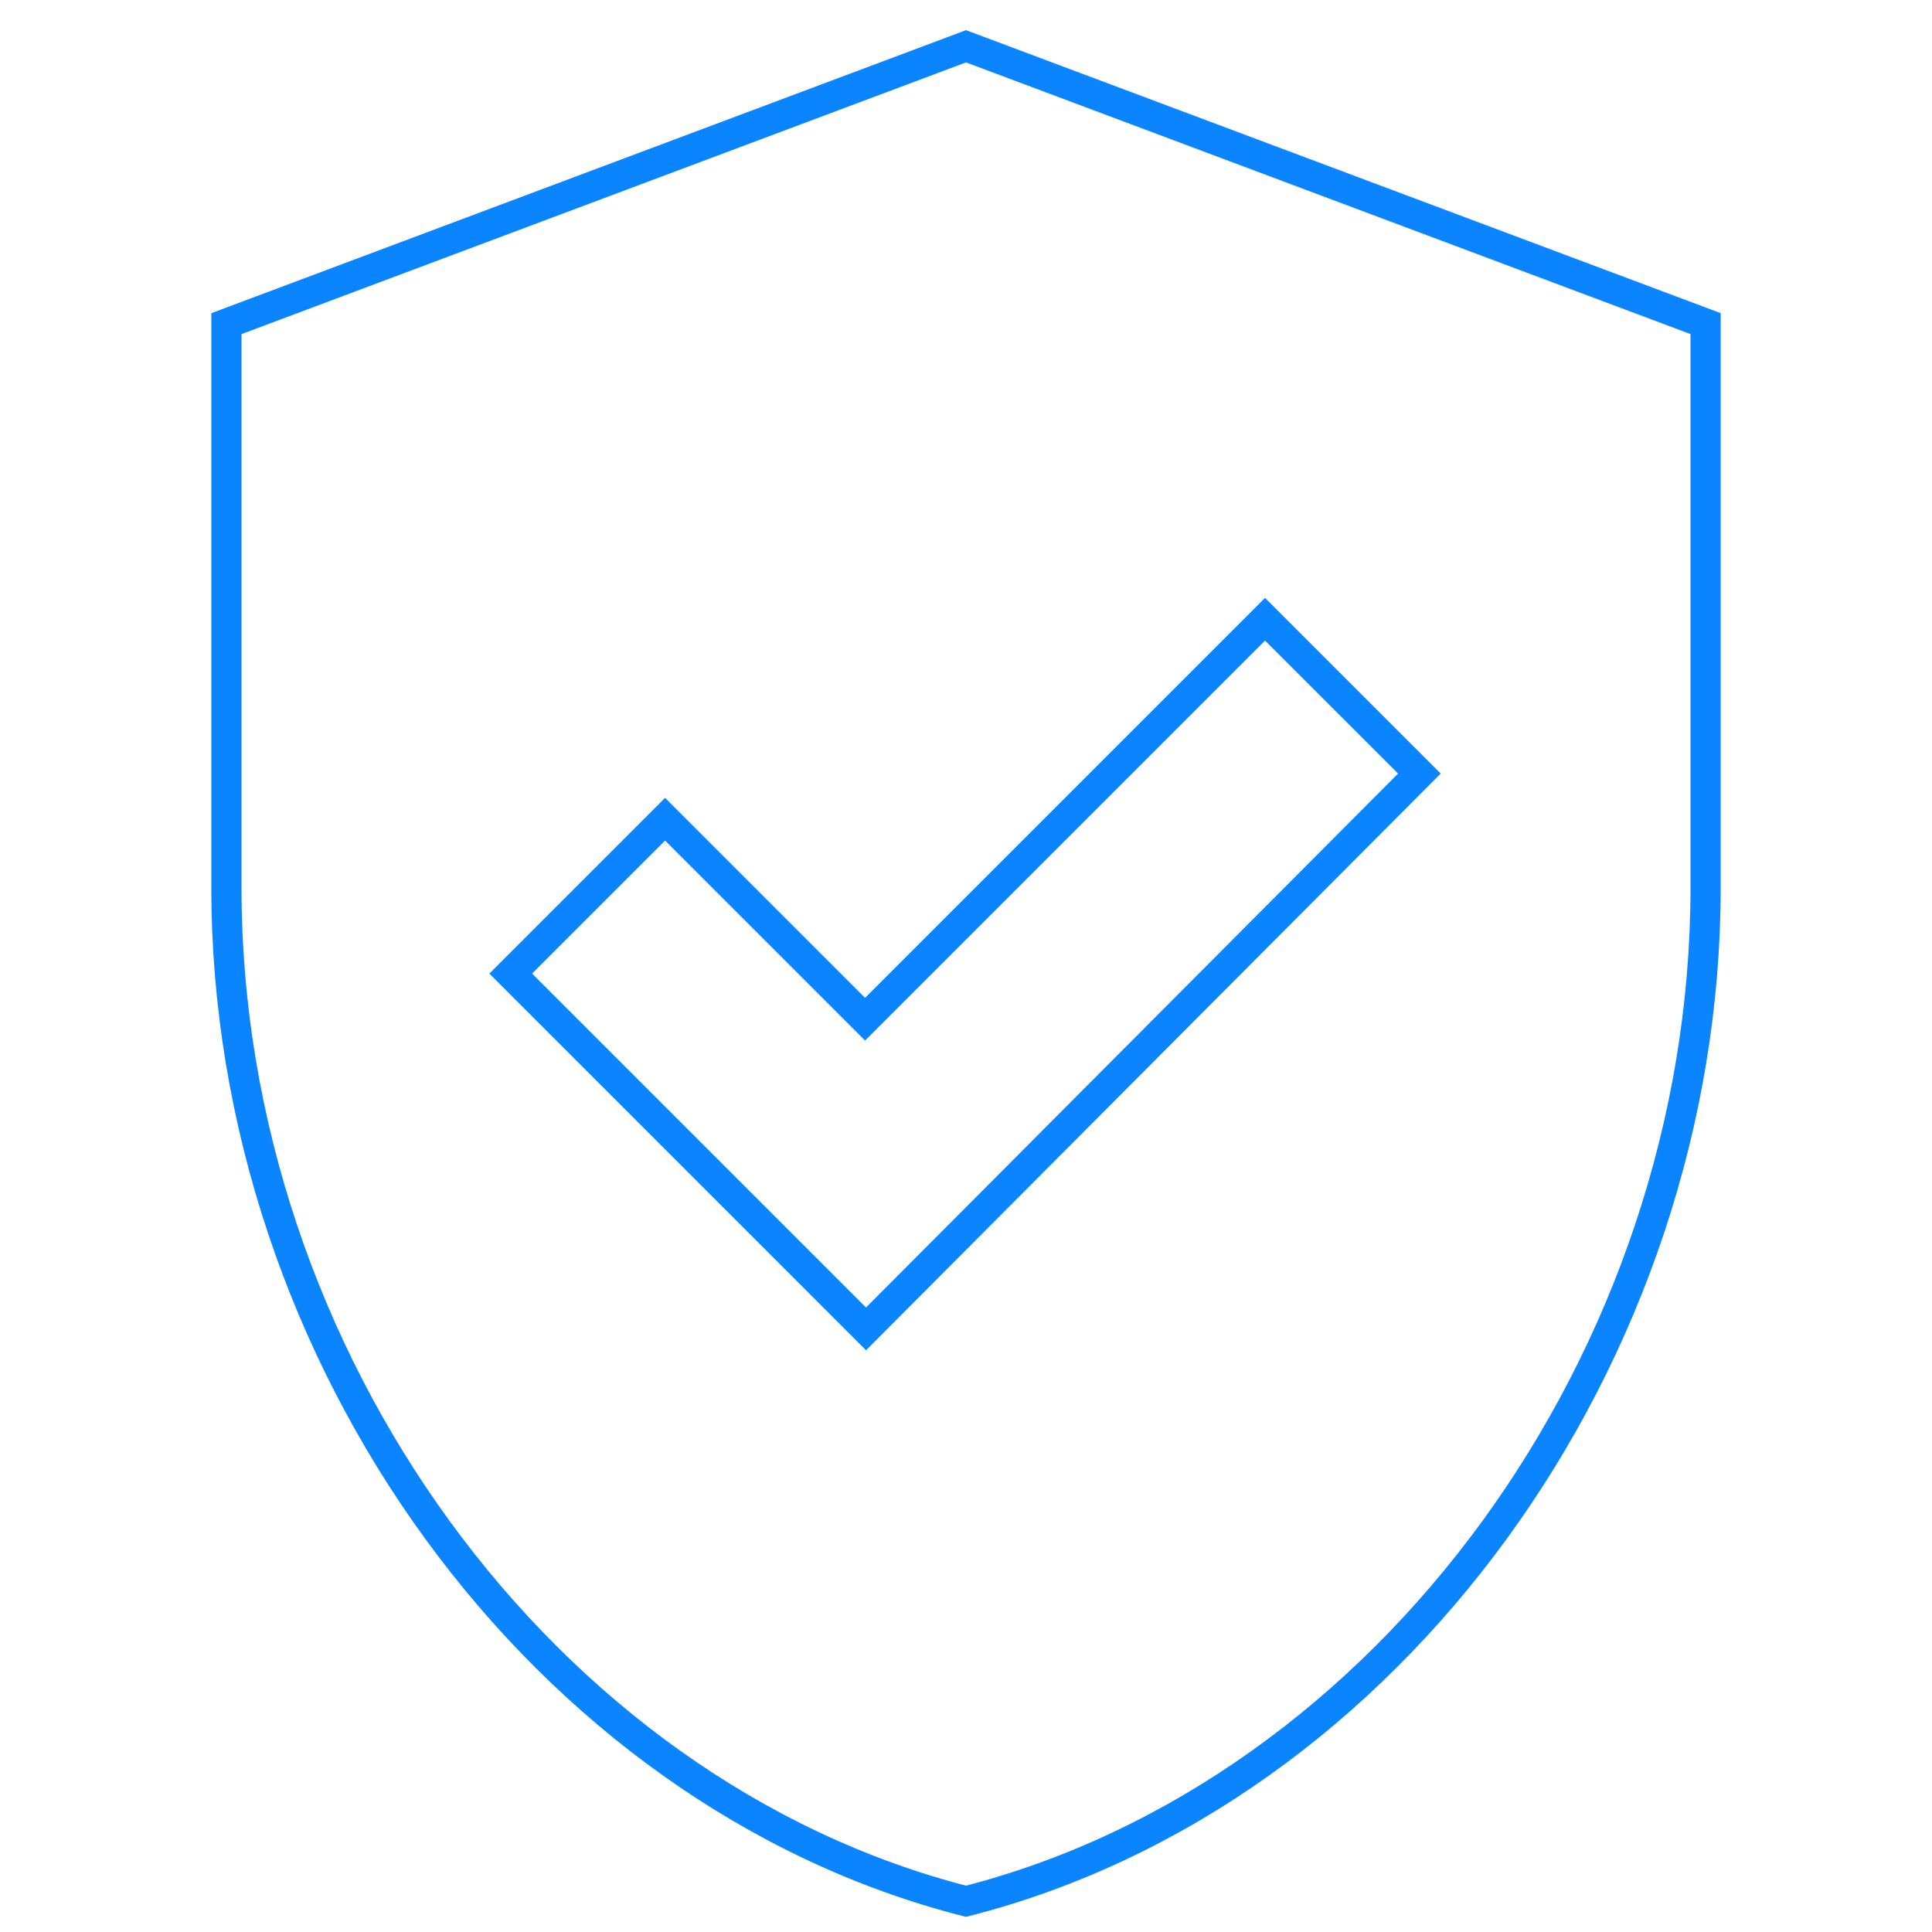 <svg xmlns="http://www.w3.org/2000/svg" width="64" height="64" fill="none"><path stroke="#0A84FF" d="M56.5 10.72v18.686c0 15.535-10.465 29.992-24.5 33.576C17.965 59.398 7.5 44.941 7.5 29.406V10.721L32 1.533zM28.656 33.763l-6.625-6.625-5.113 5.113 11.77 11.77.354-.355 17.625-17.687.352-.354-5.113-5.112z"/></svg>